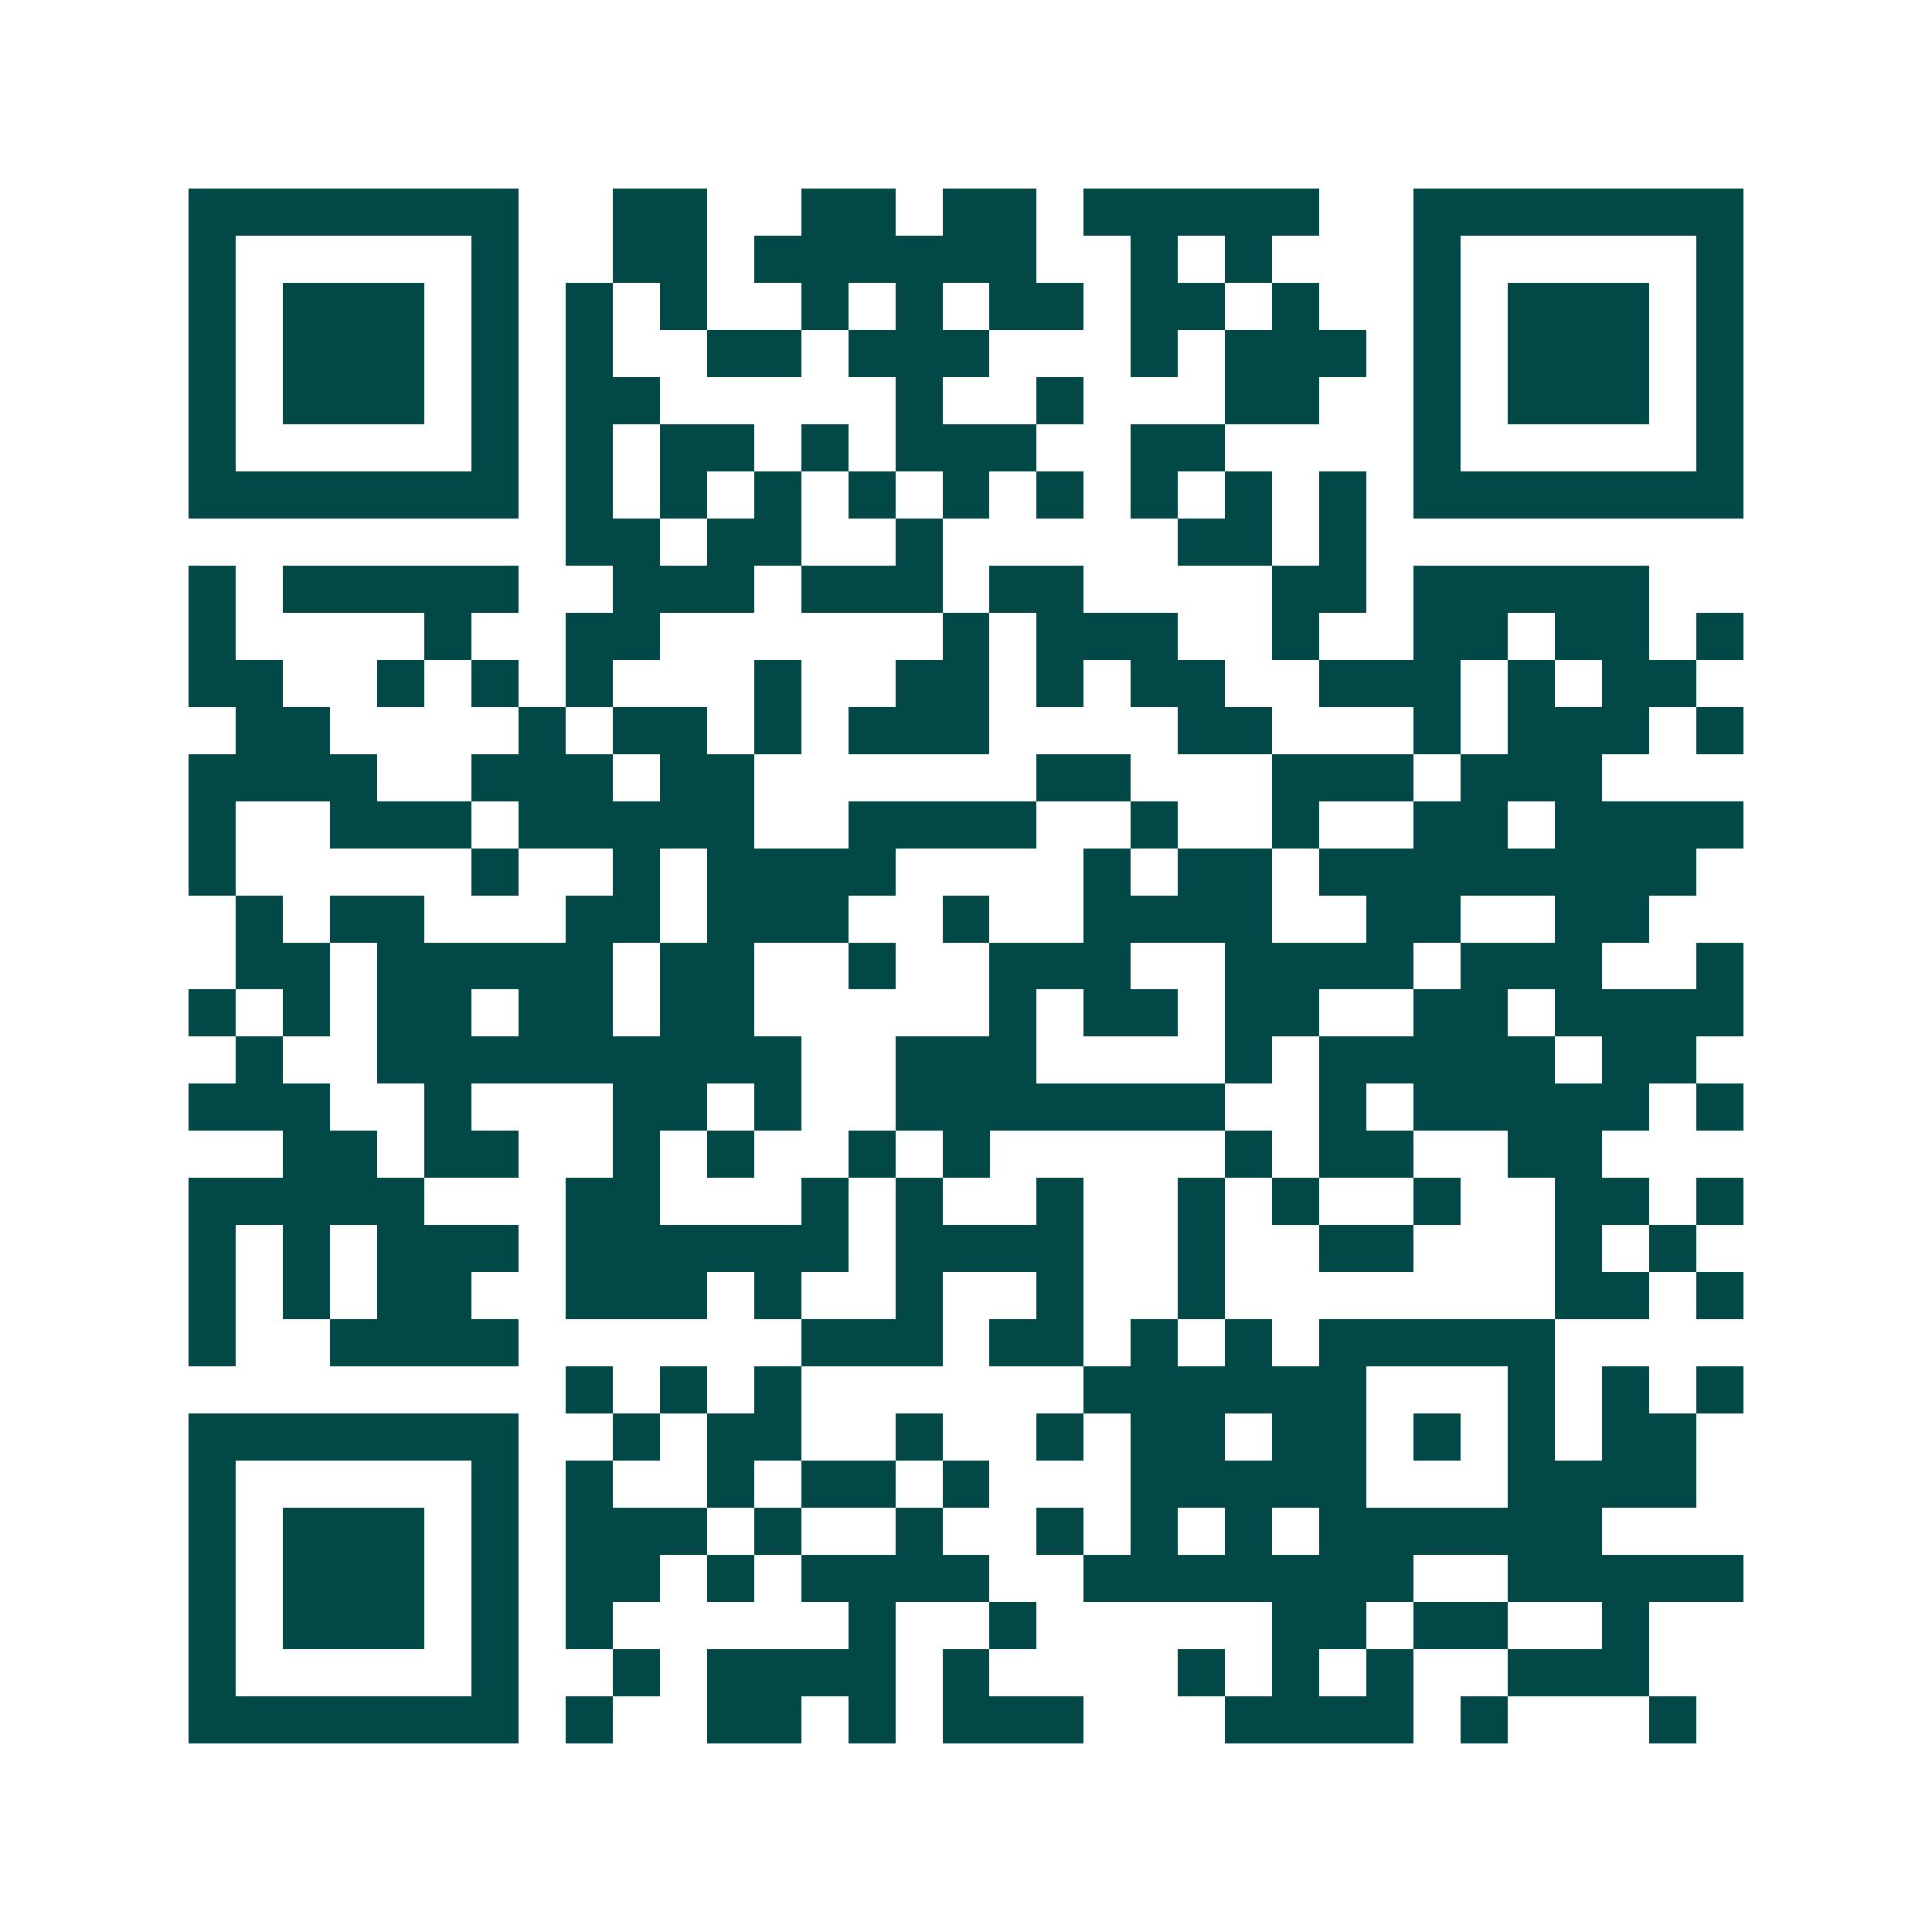 <svg xmlns="http://www.w3.org/2000/svg" width="200" height="200" viewBox="0 0 41 41" shape-rendering="crispEdges"><path fill="#ffffff" d="M0 0h41v41H0z"/><path stroke="#014847" d="M4 4.5h7m2 0h2m2 0h2m1 0h2m1 0h5m2 0h7M4 5.5h1m5 0h1m2 0h2m1 0h6m2 0h1m1 0h1m3 0h1m5 0h1M4 6.5h1m1 0h3m1 0h1m1 0h1m1 0h1m2 0h1m1 0h1m1 0h2m1 0h2m1 0h1m2 0h1m1 0h3m1 0h1M4 7.5h1m1 0h3m1 0h1m1 0h1m2 0h2m1 0h3m3 0h1m1 0h3m1 0h1m1 0h3m1 0h1M4 8.5h1m1 0h3m1 0h1m1 0h2m5 0h1m2 0h1m3 0h2m2 0h1m1 0h3m1 0h1M4 9.5h1m5 0h1m1 0h1m1 0h2m1 0h1m1 0h3m2 0h2m4 0h1m5 0h1M4 10.5h7m1 0h1m1 0h1m1 0h1m1 0h1m1 0h1m1 0h1m1 0h1m1 0h1m1 0h1m1 0h7M12 11.5h2m1 0h2m2 0h1m5 0h2m1 0h1M4 12.5h1m1 0h5m2 0h3m1 0h3m1 0h2m4 0h2m1 0h5M4 13.5h1m4 0h1m2 0h2m6 0h1m1 0h3m2 0h1m2 0h2m1 0h2m1 0h1M4 14.5h2m2 0h1m1 0h1m1 0h1m3 0h1m2 0h2m1 0h1m1 0h2m2 0h3m1 0h1m1 0h2M5 15.5h2m4 0h1m1 0h2m1 0h1m1 0h3m4 0h2m3 0h1m1 0h3m1 0h1M4 16.5h4m2 0h3m1 0h2m6 0h2m3 0h3m1 0h3M4 17.5h1m2 0h3m1 0h5m2 0h4m2 0h1m2 0h1m2 0h2m1 0h4M4 18.5h1m5 0h1m2 0h1m1 0h4m4 0h1m1 0h2m1 0h8M5 19.5h1m1 0h2m3 0h2m1 0h3m2 0h1m2 0h4m2 0h2m2 0h2M5 20.5h2m1 0h5m1 0h2m2 0h1m2 0h3m2 0h4m1 0h3m2 0h1M4 21.5h1m1 0h1m1 0h2m1 0h2m1 0h2m5 0h1m1 0h2m1 0h2m2 0h2m1 0h4M5 22.5h1m2 0h9m2 0h3m4 0h1m1 0h5m1 0h2M4 23.5h3m2 0h1m3 0h2m1 0h1m2 0h7m2 0h1m1 0h5m1 0h1M6 24.5h2m1 0h2m2 0h1m1 0h1m2 0h1m1 0h1m5 0h1m1 0h2m2 0h2M4 25.5h5m3 0h2m3 0h1m1 0h1m2 0h1m2 0h1m1 0h1m2 0h1m2 0h2m1 0h1M4 26.5h1m1 0h1m1 0h3m1 0h6m1 0h4m2 0h1m2 0h2m3 0h1m1 0h1M4 27.5h1m1 0h1m1 0h2m2 0h3m1 0h1m2 0h1m2 0h1m2 0h1m7 0h2m1 0h1M4 28.5h1m2 0h4m6 0h3m1 0h2m1 0h1m1 0h1m1 0h5M12 29.5h1m1 0h1m1 0h1m6 0h6m3 0h1m1 0h1m1 0h1M4 30.5h7m2 0h1m1 0h2m2 0h1m2 0h1m1 0h2m1 0h2m1 0h1m1 0h1m1 0h2M4 31.5h1m5 0h1m1 0h1m2 0h1m1 0h2m1 0h1m3 0h5m3 0h4M4 32.5h1m1 0h3m1 0h1m1 0h3m1 0h1m2 0h1m2 0h1m1 0h1m1 0h1m1 0h6M4 33.5h1m1 0h3m1 0h1m1 0h2m1 0h1m1 0h4m2 0h7m2 0h5M4 34.5h1m1 0h3m1 0h1m1 0h1m5 0h1m2 0h1m5 0h2m1 0h2m2 0h1M4 35.5h1m5 0h1m2 0h1m1 0h4m1 0h1m4 0h1m1 0h1m1 0h1m2 0h3M4 36.5h7m1 0h1m2 0h2m1 0h1m1 0h3m3 0h4m1 0h1m3 0h1"/></svg>

